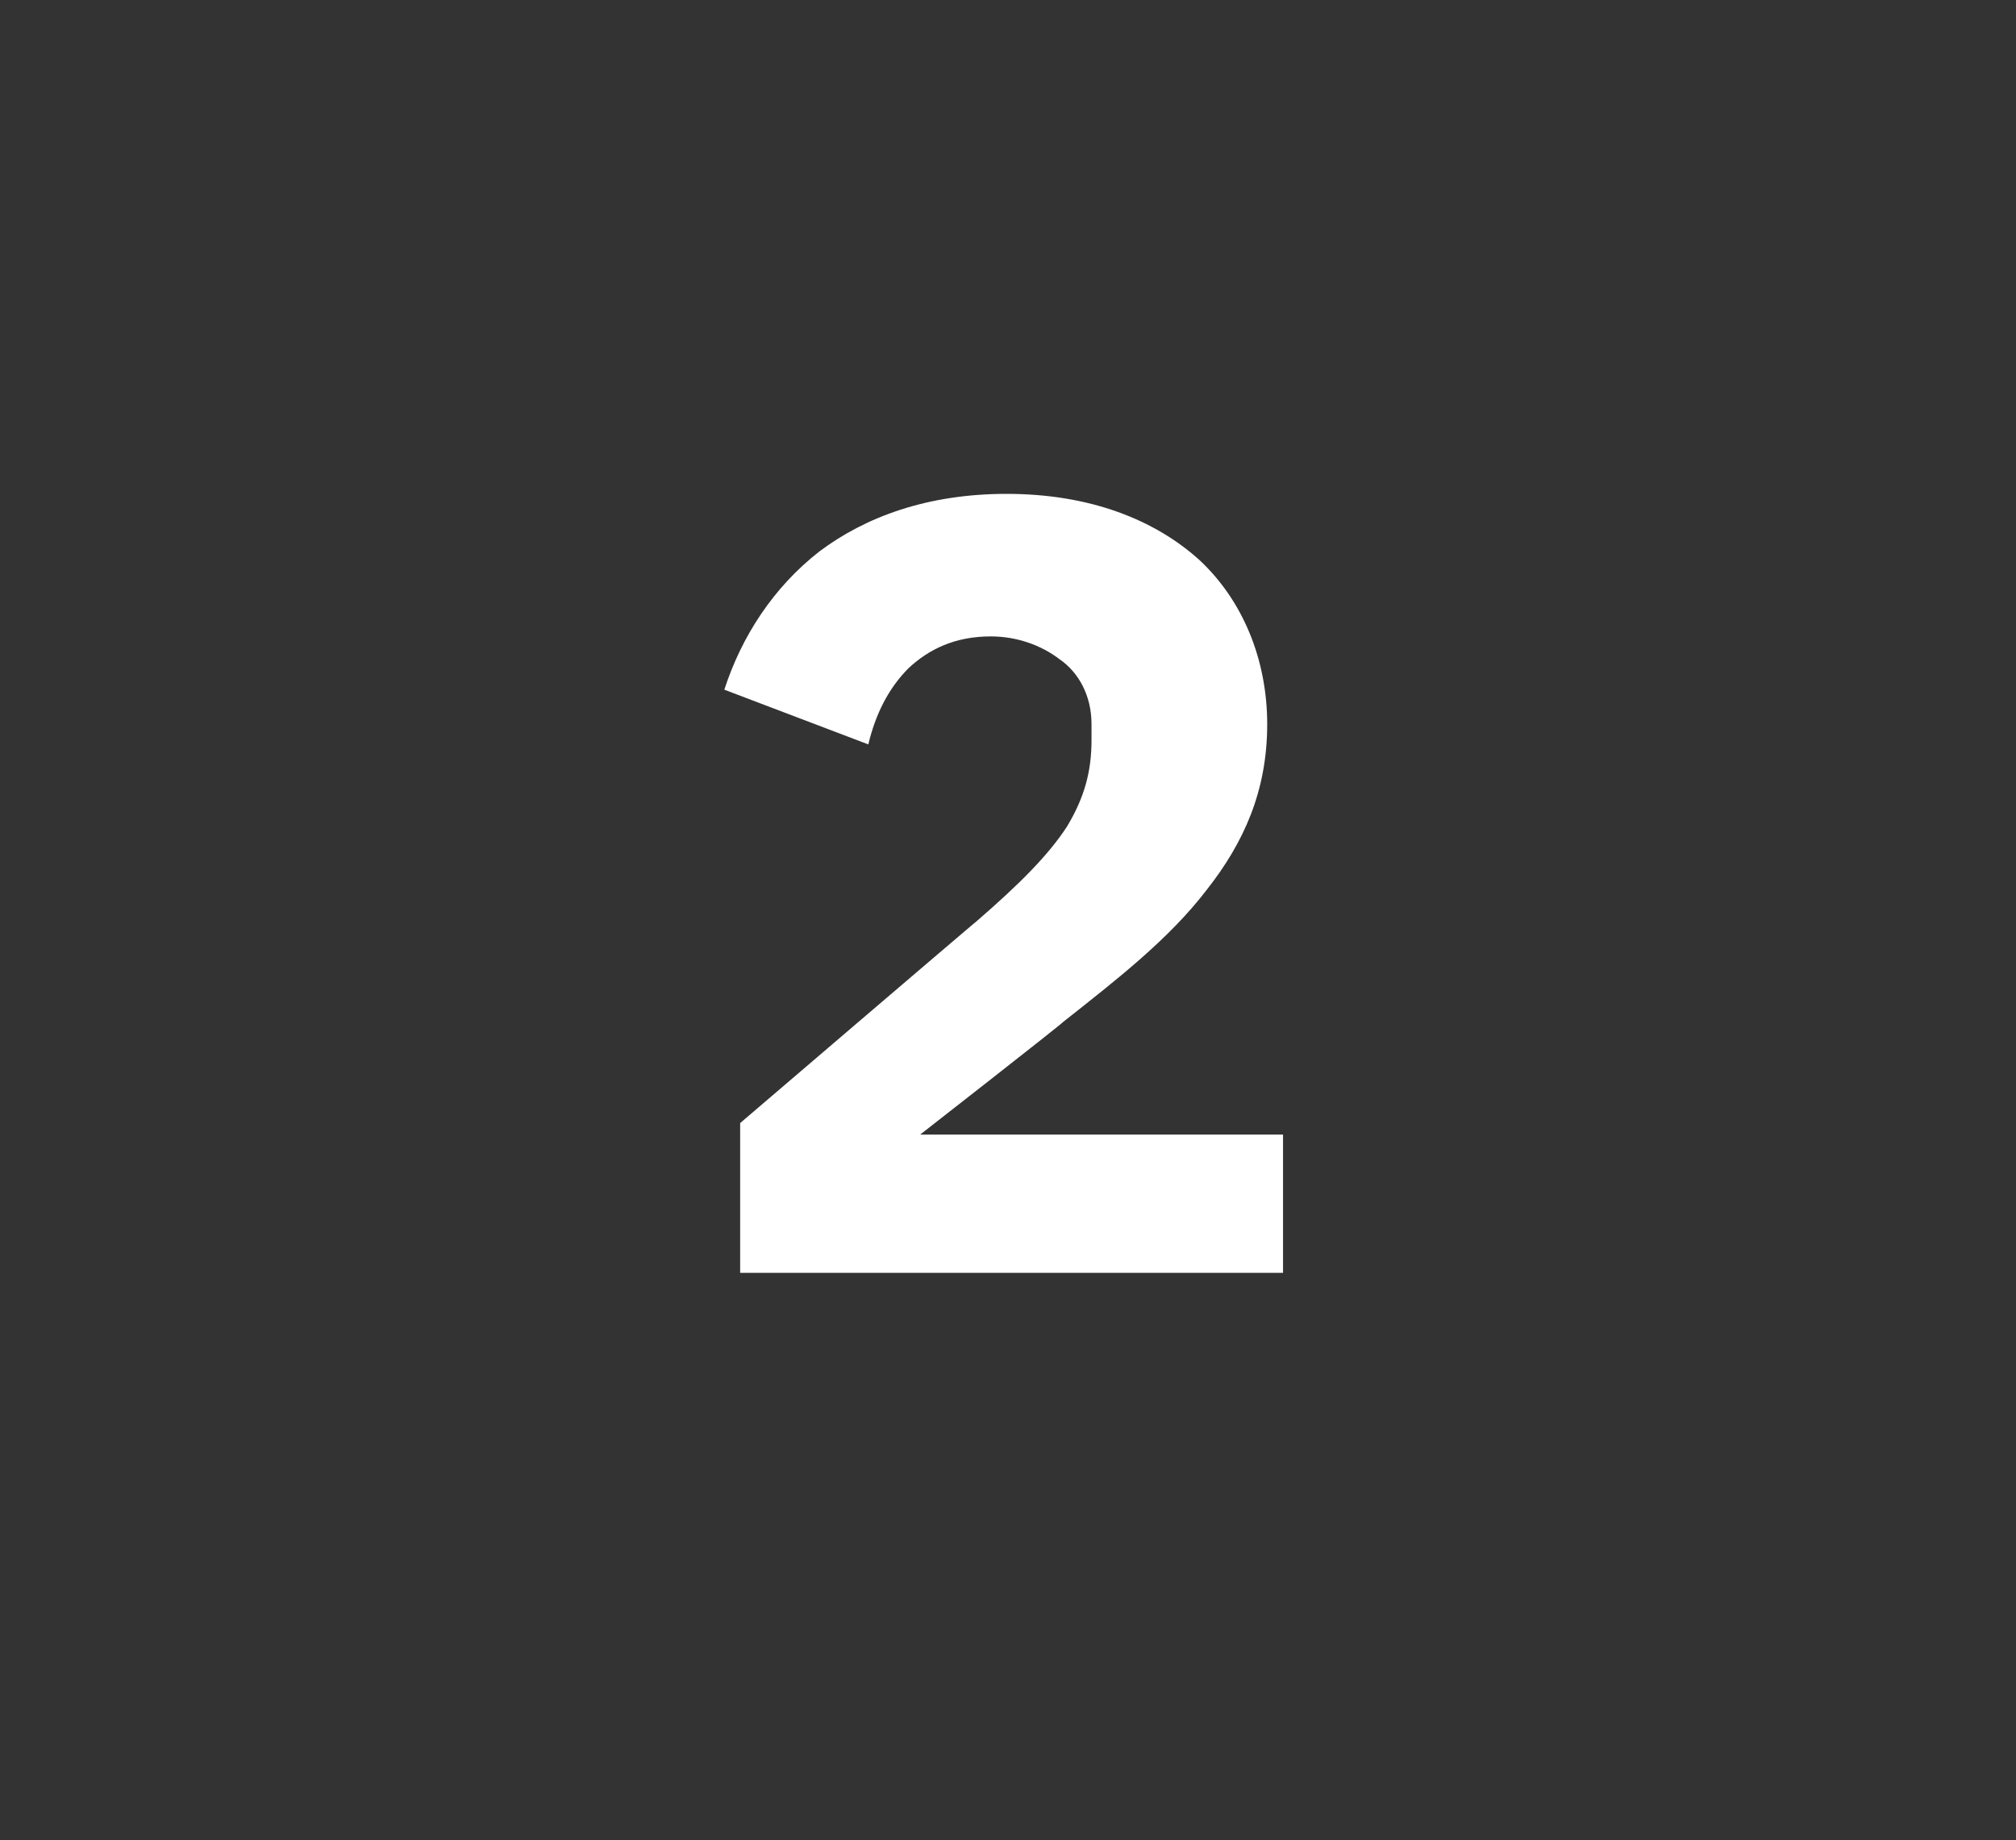 <?xml version="1.0" standalone="no"?><!DOCTYPE svg PUBLIC "-//W3C//DTD SVG 1.1//EN" "http://www.w3.org/Graphics/SVG/1.1/DTD/svg11.dtd"><svg xmlns="http://www.w3.org/2000/svg" version="1.1" width="140px" height="127.8px" viewBox="0 -29 140 127.8" style="top:-29px"><rect x="0" y="-29" width="140" height="127.8" fill="#333333" stroke="none"/>  <desc>2</desc>  <defs/>  <g id="Polygon170375">    <path d="M 89.1 49.8 L 63.9 49.8 C 63.9 49.8 73.84 42.04 73.8 42 C 77.6 39 81.2 36.2 83.8 32.8 C 86.4 29.5 88 25.9 88 21.3 C 88 16.8 86.3 12.7 83.3 9.9 C 80.2 7.1 75.7 5.3 69.9 5.3 C 64.4 5.3 60.1 6.9 56.9 9.3 C 53.7 11.8 51.5 15.2 50.3 18.9 C 50.3 18.9 60.3 22.7 60.3 22.7 C 60.8 20.6 61.7 18.8 63.1 17.4 C 64.5 16.1 66.3 15.2 68.8 15.2 C 70.6 15.2 72.3 15.8 73.6 16.8 C 74.9 17.7 75.8 19.3 75.8 21.3 C 75.8 21.3 75.8 22.4 75.8 22.4 C 75.8 24.6 75.3 26.4 74.1 28.4 C 72.8 30.4 70.8 32.4 67.8 35 C 67.82 34.95 51.4 49 51.4 49 L 51.4 59.4 L 89.1 59.4 L 89.1 49.8 Z " stroke="none" fill="#ffffff"/>  </g></svg>